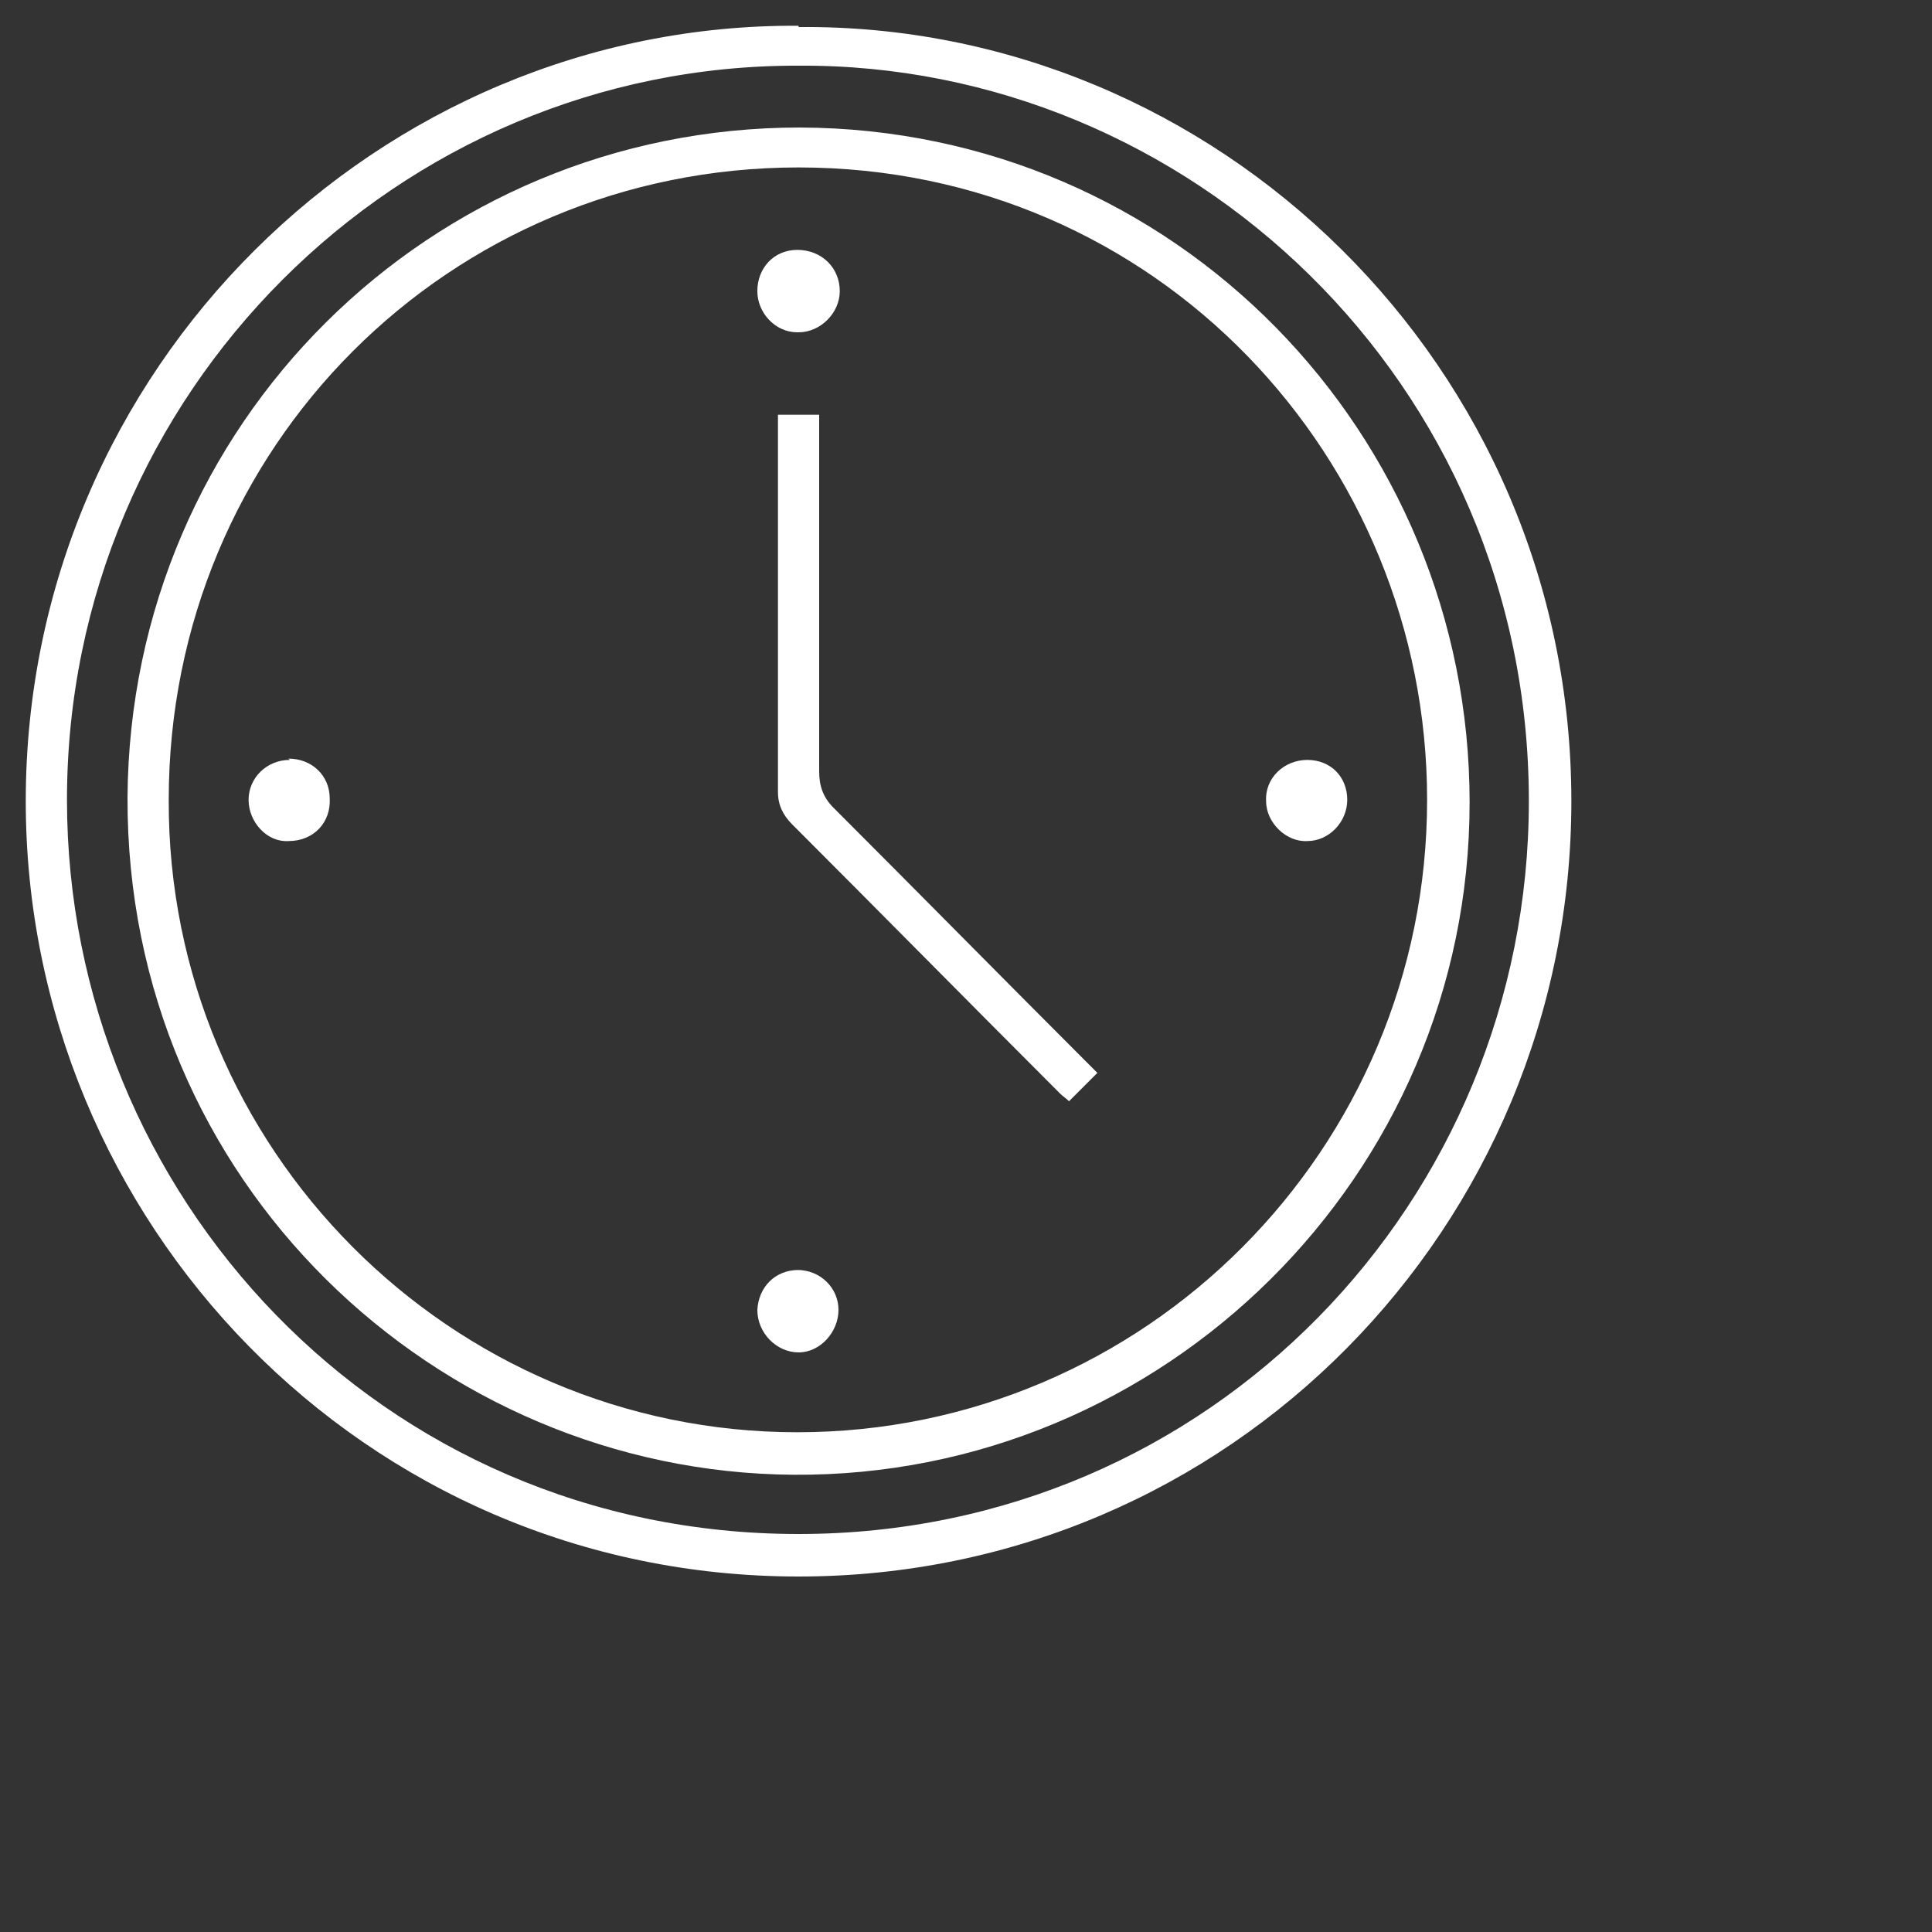 <?xml version="1.0" encoding="UTF-8"?>
<svg id="Capa_1" xmlns="http://www.w3.org/2000/svg" version="1.1" viewBox="0 0 150 150">
  <rect x="0" y="0" width="150" height="150" fill="#333333" stroke="none"/>
  <!-- Generator: Adobe Illustrator 29.3.1, SVG Export Plug-In . SVG Version: 2.1.0 Build 151)  -->
  <defs>
    <style>
      .st0 {
        fill: #fff;
      }
    </style>
  </defs>
  <path class="st0" d="M62,2C29.4,1.8,2,28.6,2,62.2c0,32.6,26.2,60.2,60,60.2,33.5,0,60-27.2,60-60.2,0-33.8-27.6-60.4-60-60.1ZM62,119.1c-32.5,0-56.8-26.4-56.8-57,0-31.6,25.7-57.1,56.8-57,30.2-.2,56.7,24.5,56.7,57.1,0,31-24.7,56.9-56.7,56.9Z"/>
  <path class="st0" d="M62.1,9.9c-28.7,0-52,23-52.2,52-.1,29.9,24,52.4,51.7,52.6,28.7.2,52.5-23.2,52.5-52.2,0-28.6-22.8-52.3-52-52.4ZM61.9,111.2c-26.9,0-48.9-22-48.8-49.1,0-27.4,21.8-49.1,48.9-49.1,27.8,0,48.8,22.6,48.8,49.1,0,27.1-21.9,49.1-48.9,49.1Z"/>
  <path class="st0" d="M64.7,62.7c-.8-.8-1.1-1.7-1.1-2.8,0-8.6,0-17.3,0-25.9v-1.8h-3.2c0,.4,0,.7,0,1.1,0,9.4,0,18.8,0,28.2,0,1,.4,1.8,1.1,2.5,6.9,6.9,13.8,13.9,20.8,20.9.2.2.5.4.7.6.8-.8,1.4-1.4,2.2-2.2-.4-.4-.7-.7-1-1-6.5-6.5-12.9-13-19.4-19.5Z"/>
  <path class="st0" d="M62,25.8c1.7,0,3.2-1.5,3.2-3.2,0-1.8-1.4-3.2-3.3-3.2-1.8,0-3.1,1.4-3.1,3.2,0,1.7,1.4,3.2,3.1,3.2Z"/>
  <path class="st0" d="M62,98.6c-1.8,0-3.1,1.3-3.2,3.1,0,1.8,1.5,3.3,3.2,3.3,1.7,0,3.1-1.6,3.1-3.3,0-1.7-1.4-3.1-3.2-3.1Z"/>
  <path class="st0" d="M101.5,59c-1.8,0-3.3,1.4-3.2,3.2,0,1.7,1.6,3.2,3.2,3.1,1.7,0,3.1-1.5,3.1-3.2,0-1.8-1.3-3.1-3.1-3.1Z"/>
  <path class="st0" d="M22.5,59c-1.8,0-3.2,1.4-3.2,3.1,0,1.7,1.4,3.3,3.1,3.2,2,0,3.3-1.5,3.2-3.3,0-1.8-1.4-3.1-3.2-3.1Z"/>
</svg>